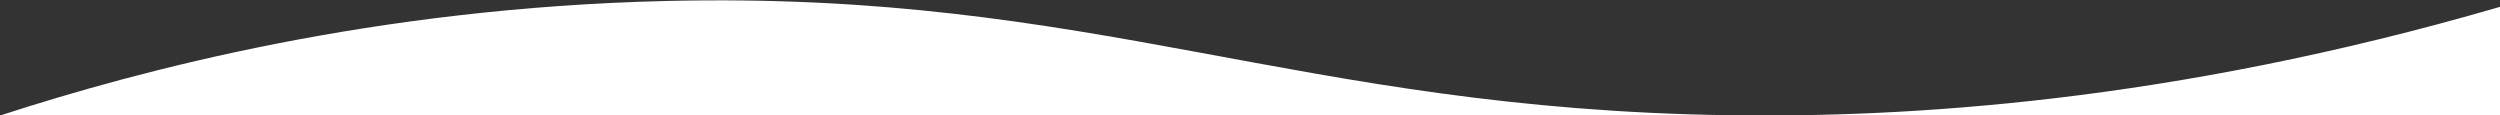 <?xml version="1.0" encoding="UTF-8"?> <!-- Generator: Adobe Illustrator 23.0.2, SVG Export Plug-In . SVG Version: 6.00 Build 0) --> <svg xmlns="http://www.w3.org/2000/svg" xmlns:xlink="http://www.w3.org/1999/xlink" id="Слой_1" x="0px" y="0px" viewBox="0 0 2560 118" style="enable-background:new 0 0 2560 118;" xml:space="preserve"><rect x="0" y="0" width="2560" height="118" fill="#333333" stroke="none"/> <style type="text/css"> .st0{fill:#FFFFFF;} .st1{fill:#FF0000;} </style> <path class="st0" d="M1,118L1,118c853,0,1706,0,2559,0c0-37,0-74,0-111c-338.72,98.62-611.09,113.55-789,111 C1325.46,111.61,1123.27-9.47,682,1C383.45,8.09,144.72,71.37,1,118z"></path> <path class="st1" d="M1567,622"></path> </svg> 